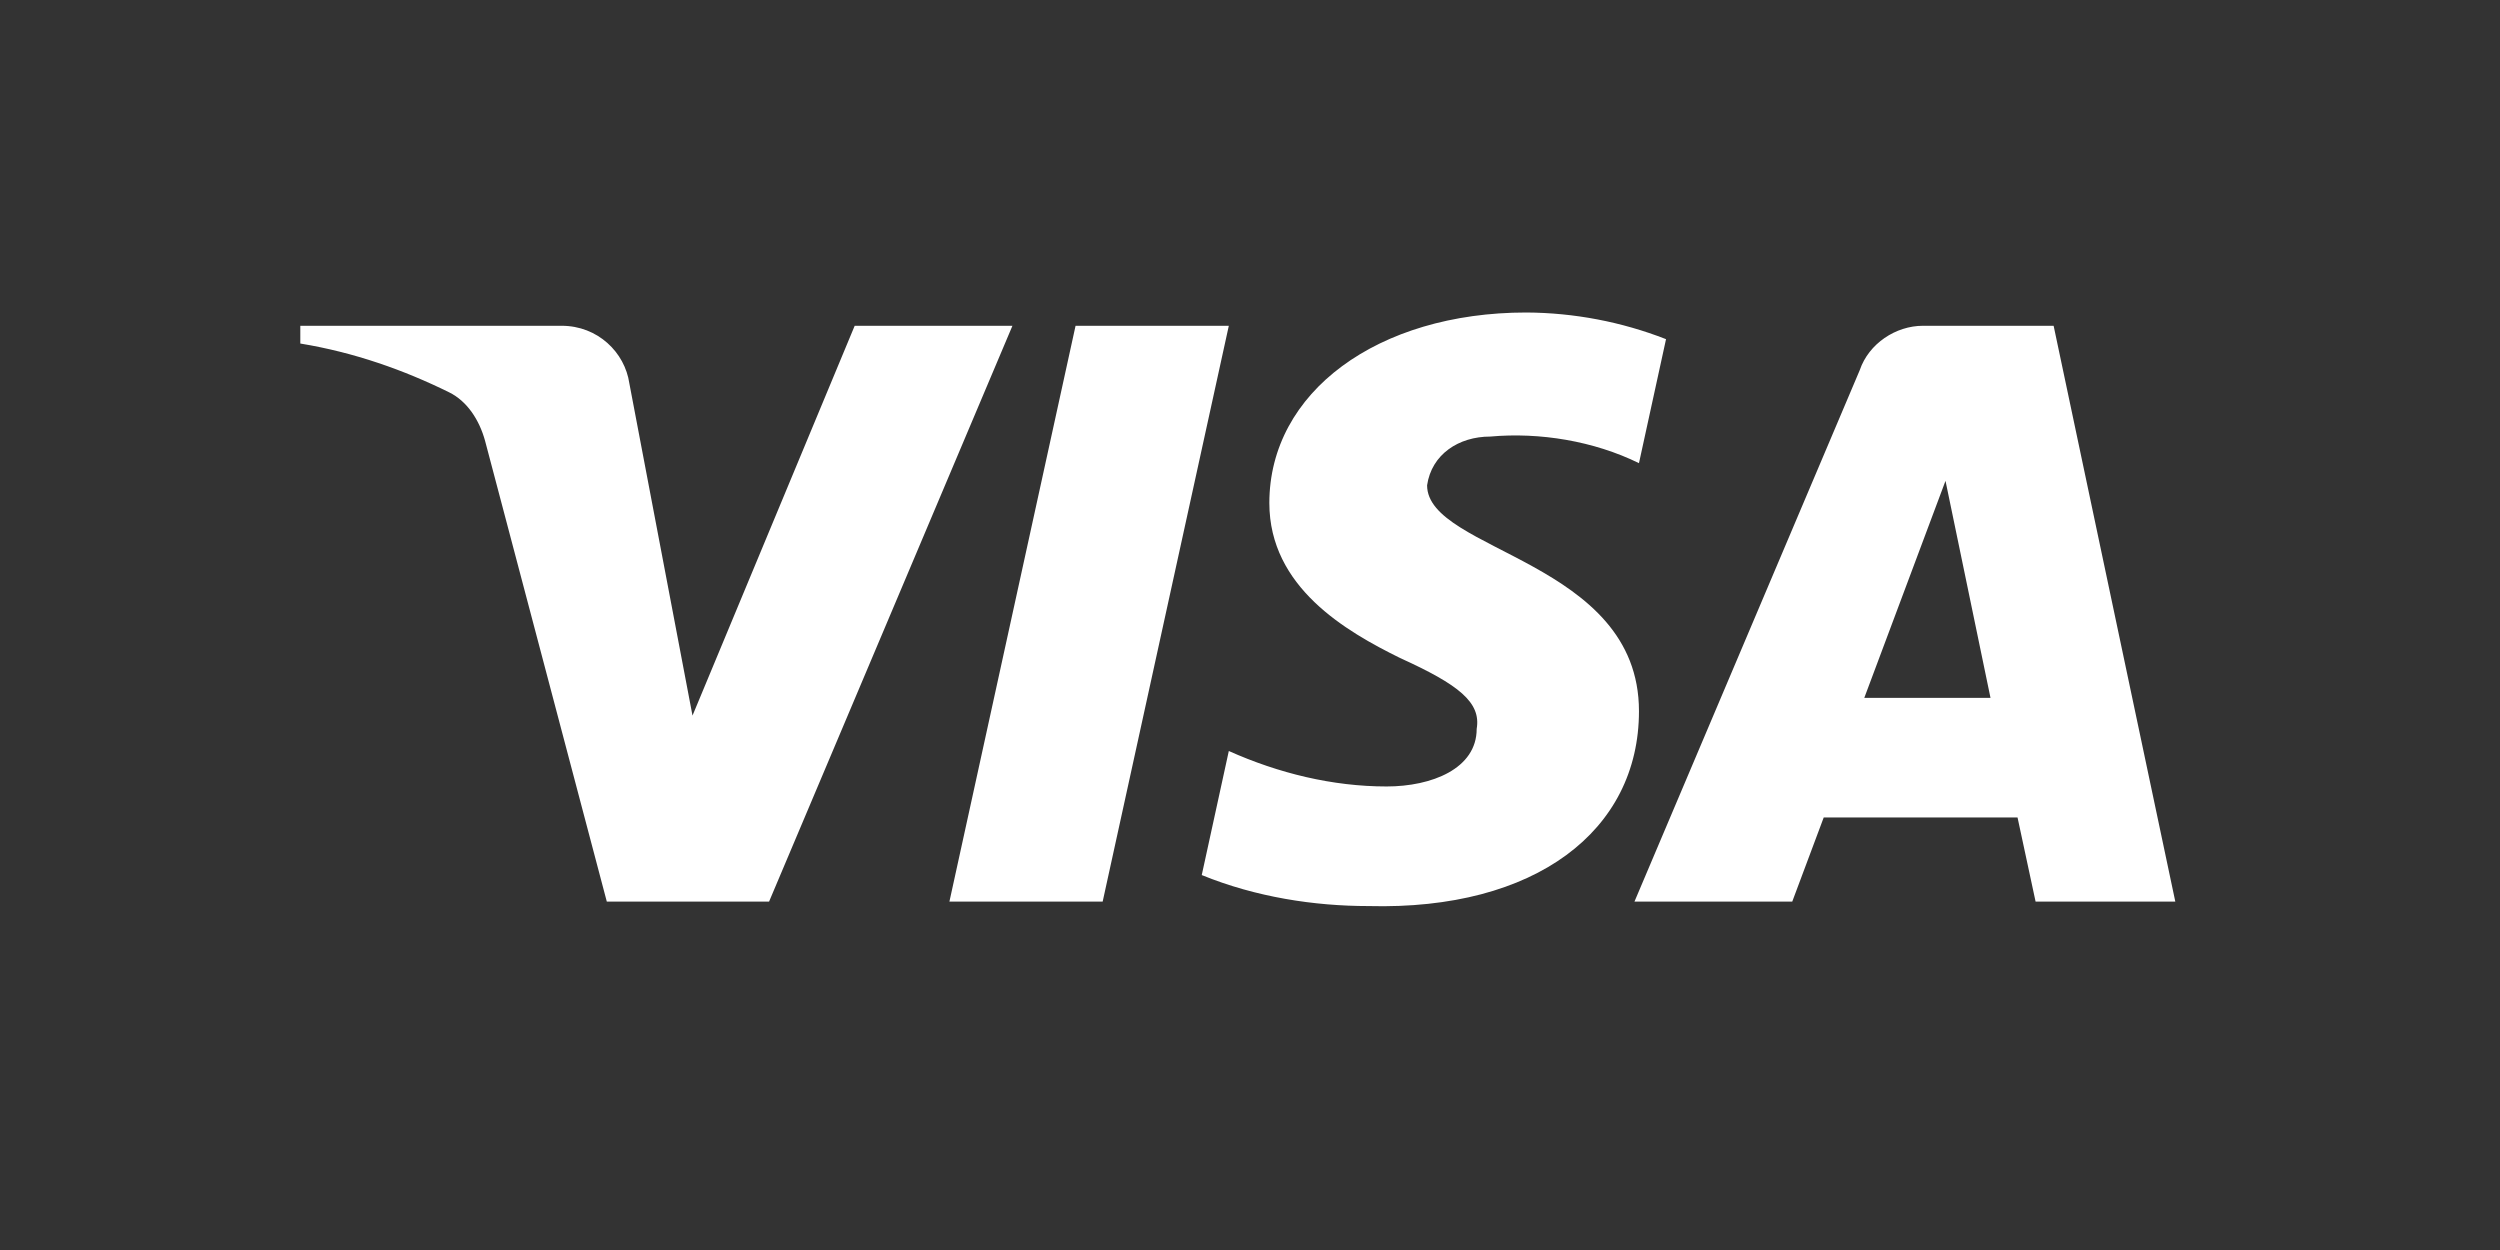 <svg xmlns="http://www.w3.org/2000/svg" width="80" height="40" viewBox="0 0 80 40" fill="none">
    <rect x="0" y="0" width="80" height="40" fill="#333333" stroke="none"/>
    <path fill-rule="evenodd" clip-rule="evenodd" d="M24.61 28.852H19.418L15.524 14.113C15.339 13.435 14.946 12.835 14.37 12.553C12.93 11.843 11.341 11.277 9.61 10.993V10.425H17.974C19.129 10.425 19.995 11.277 20.139 12.267L22.16 22.899L27.35 10.425H32.398L24.61 28.852ZM35.285 28.852H30.381L34.418 10.425H39.322L35.285 28.852ZM45.667 15.529C45.812 14.538 46.678 13.97 47.688 13.97C49.275 13.827 51.004 14.113 52.447 14.821L53.313 10.853C51.888 10.297 50.372 10.008 48.841 10C44.082 10 40.619 12.551 40.619 16.095C40.619 18.79 43.072 20.204 44.804 21.057C46.678 21.908 47.399 22.474 47.254 23.324C47.254 24.6 45.812 25.167 44.371 25.167C42.639 25.167 40.908 24.742 39.322 24.032L38.456 28.002C40.188 28.709 42.061 28.994 43.794 28.994C49.13 29.134 52.447 26.584 52.447 22.757C52.447 17.937 45.667 17.654 45.667 15.529ZM69.61 28.852L65.716 10.425H61.533C60.667 10.425 59.802 10.993 59.513 11.842L52.303 28.851H57.352L58.359 26.159H64.561L65.139 28.852H69.61ZM62.256 15.387L63.696 22.332H59.657L62.256 15.387Z" fill="white"/>
</svg>